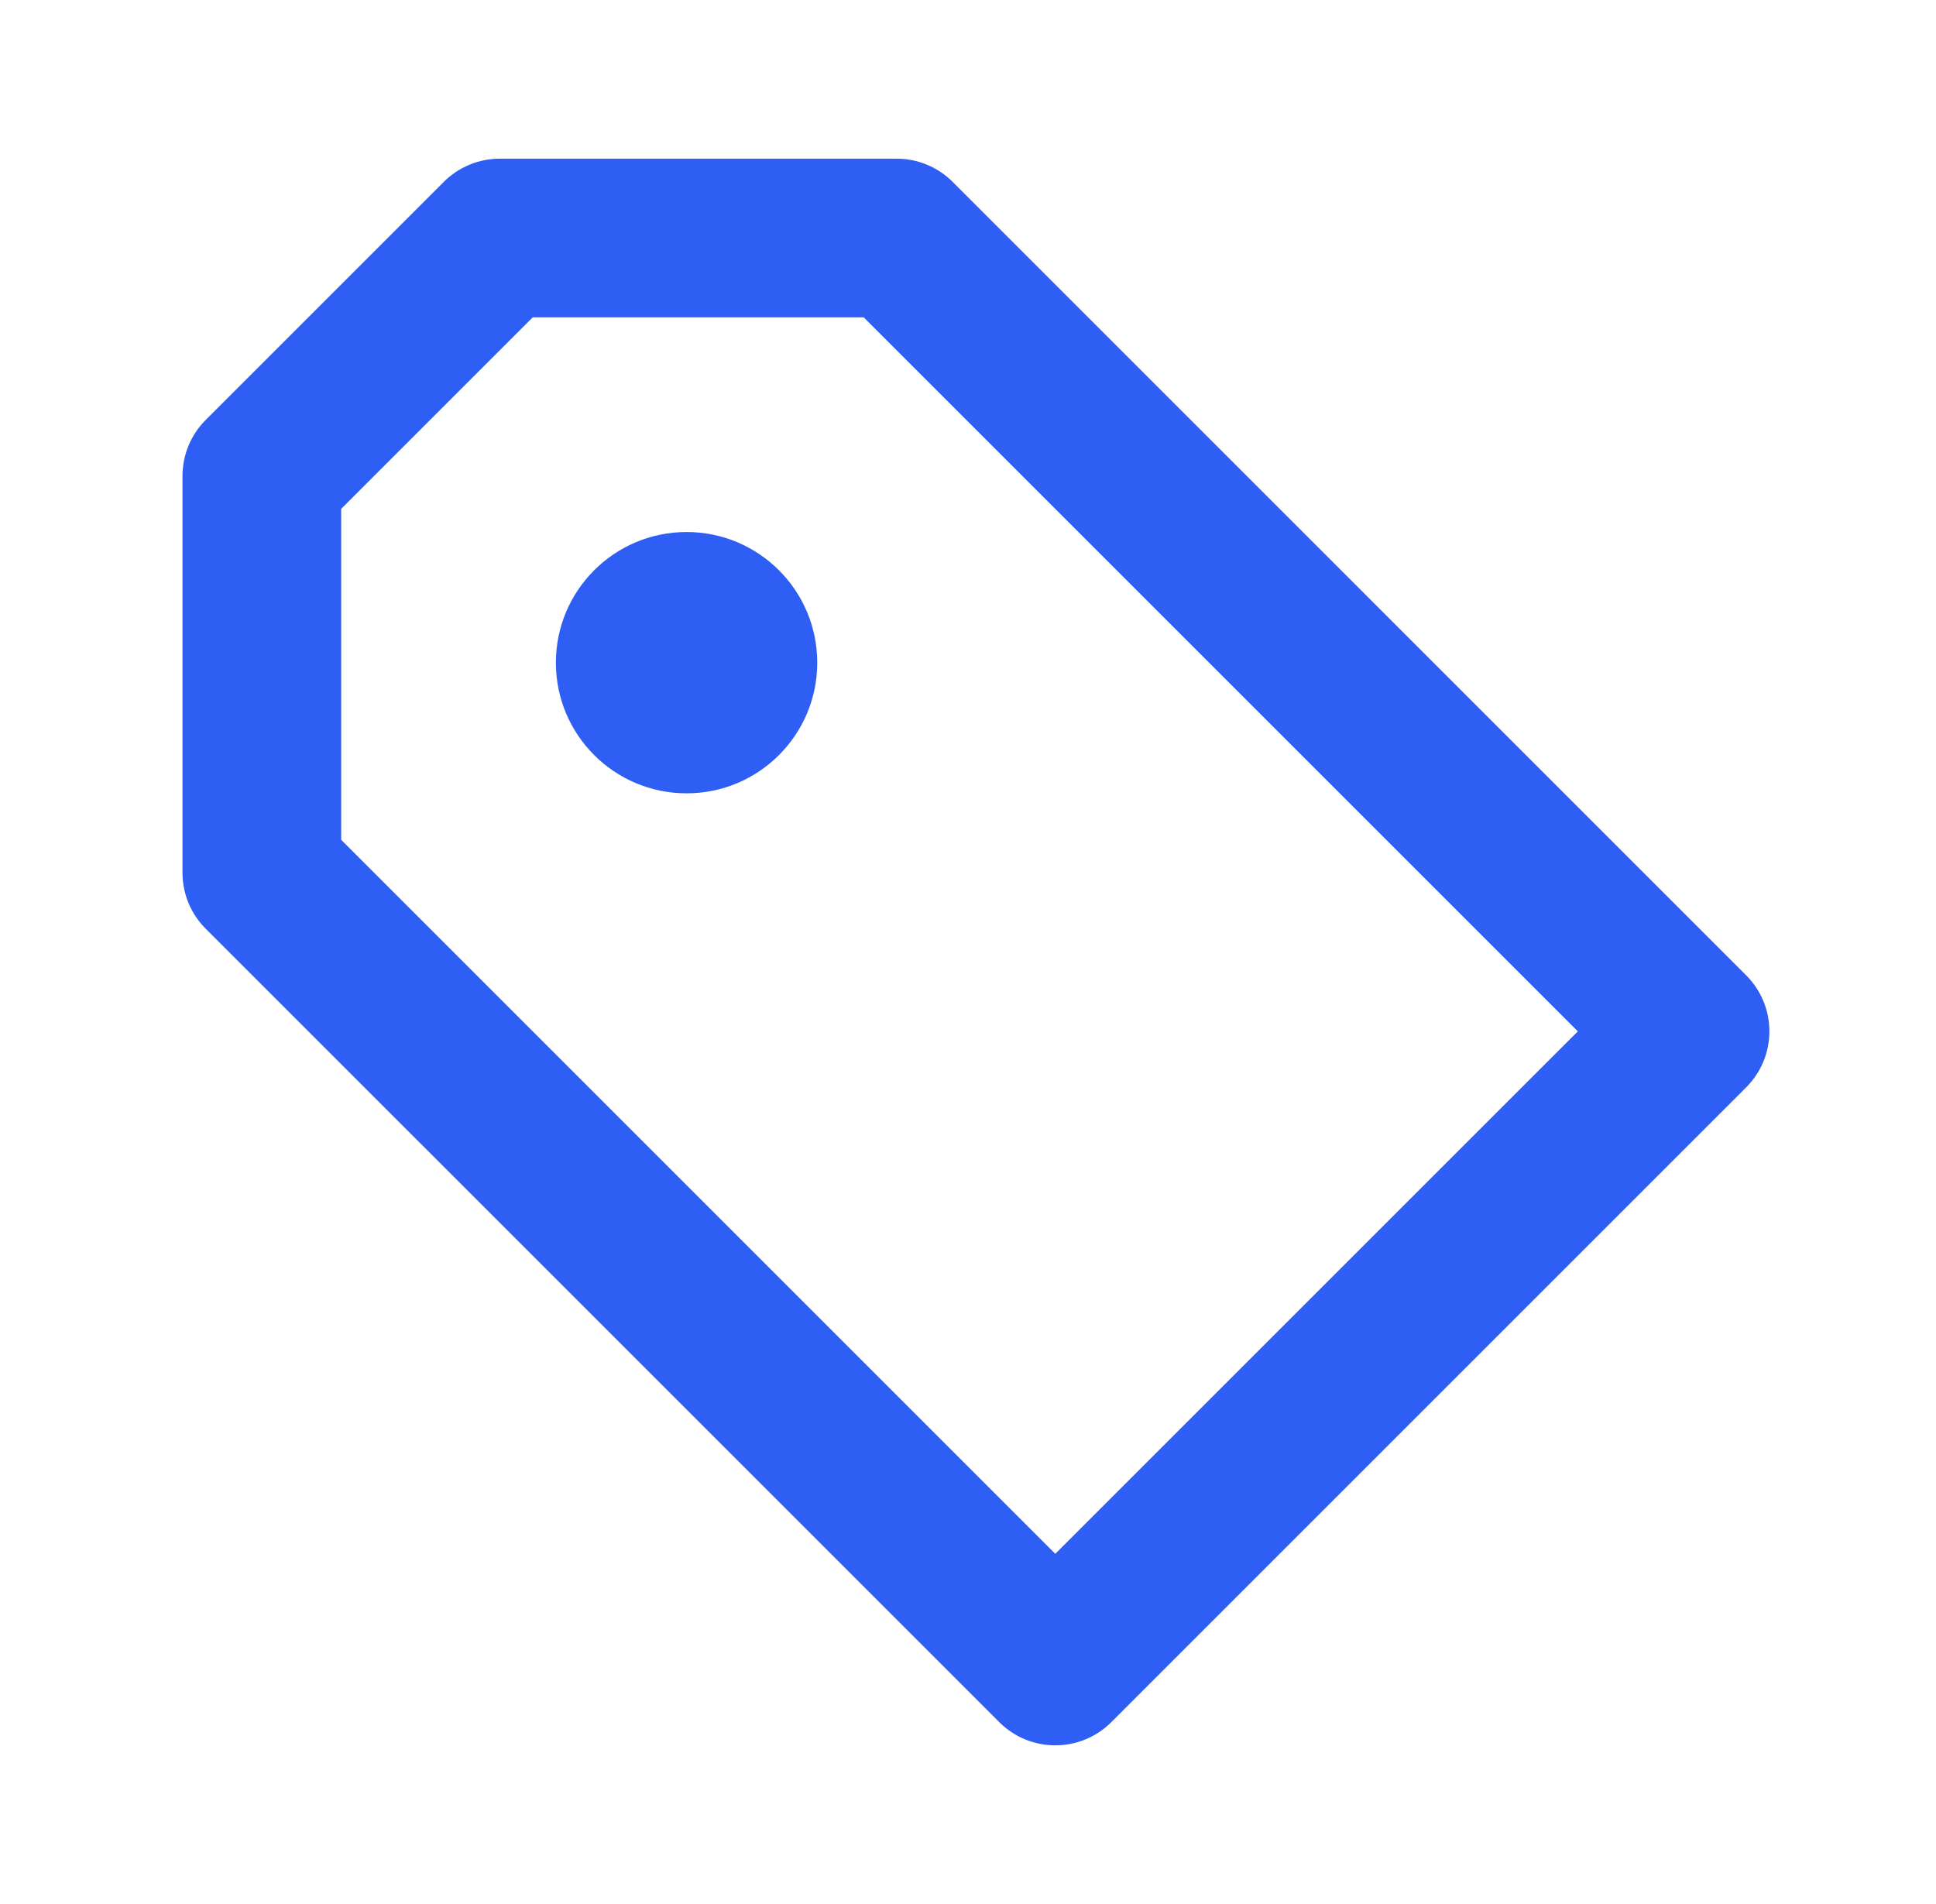 <svg width="61" height="60" viewBox="0 0 61 60" fill="none" xmlns="http://www.w3.org/2000/svg">
<path d="M30.017 5.732C29.55 5.263 28.913 5 28.25 5H15.75C15.088 5 14.45 5.263 13.982 5.732L6.482 13.232C6.013 13.7 5.75 14.335 5.75 15V27.5C5.75 28.165 6.013 28.8 6.482 29.267L31.483 54.267C31.97 54.755 32.61 55 33.25 55C33.89 55 34.53 54.755 35.017 54.267L55.017 34.267C55.995 33.29 55.995 31.71 55.017 30.733L30.017 5.732ZM33.25 48.965L10.75 26.465V16.035L16.785 10H27.215L49.715 32.5L33.25 48.965Z" fill="#2F5EF4"/>
<path d="M21.633 25C23.907 25 25.75 23.157 25.75 20.883C25.75 18.608 23.907 16.765 21.633 16.765C19.359 16.765 17.515 18.608 17.515 20.883C17.515 23.157 19.359 25 21.633 25Z" fill="#2F5EF4"/>
</svg>
